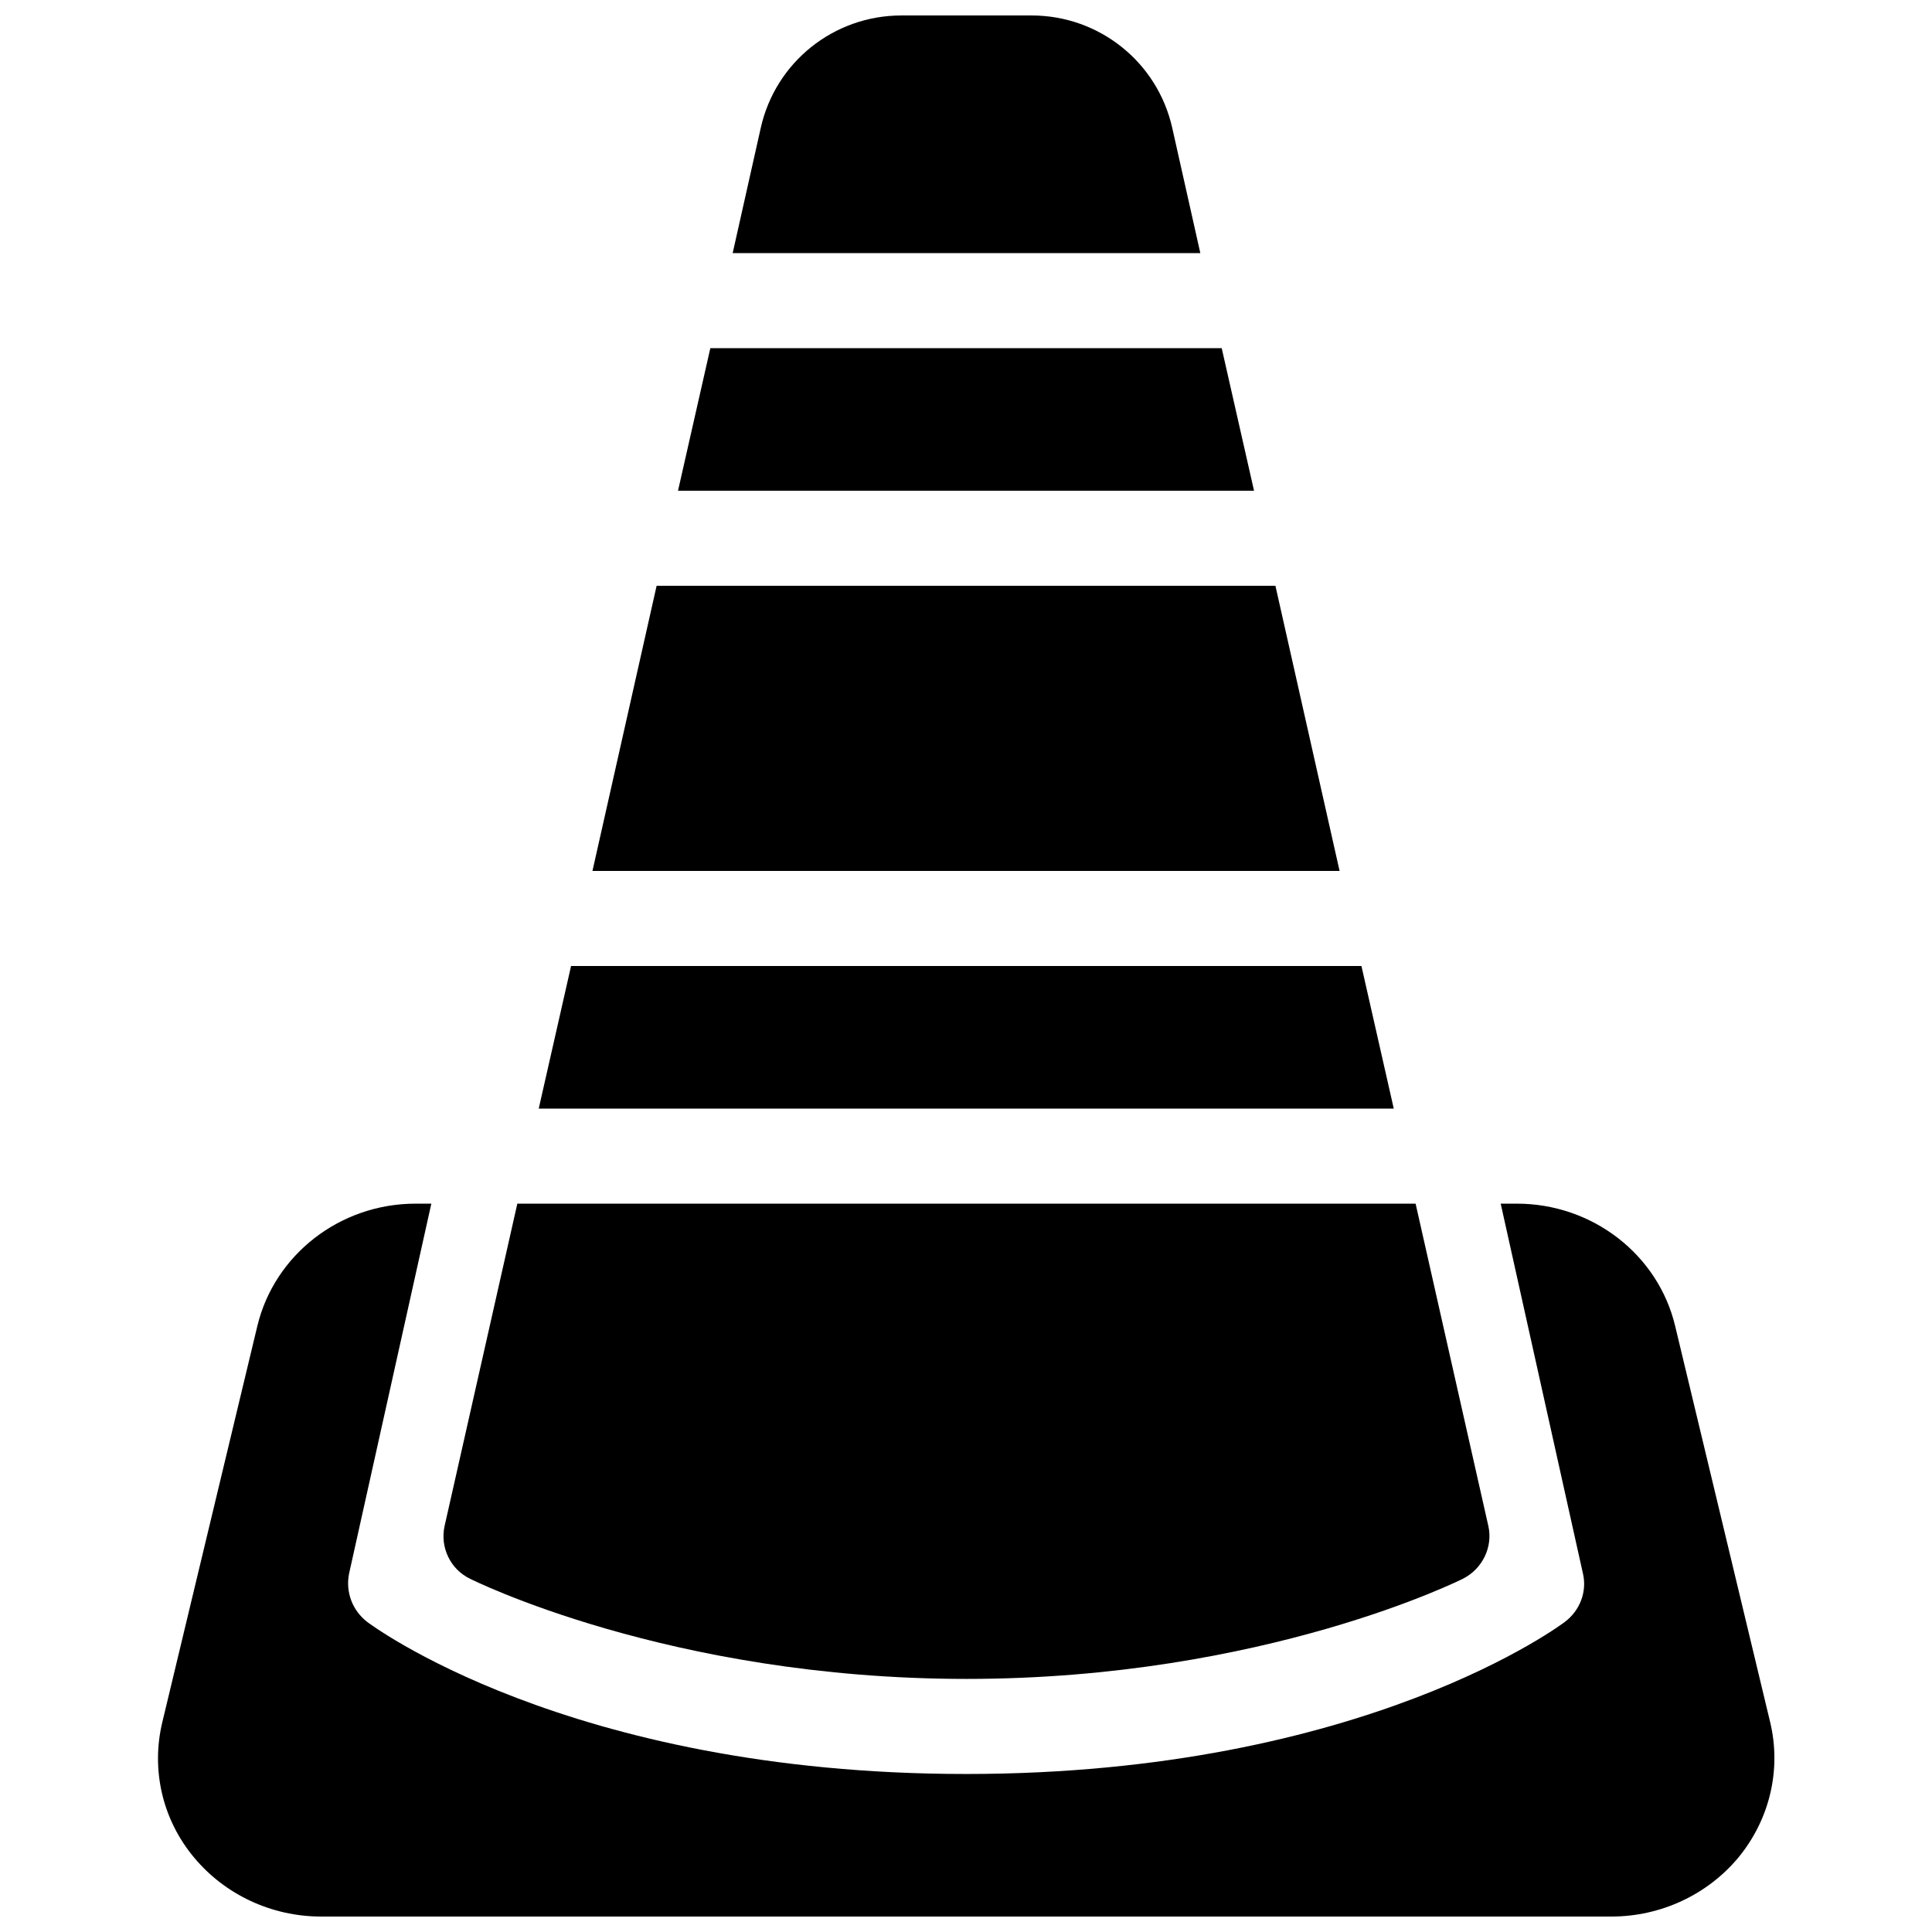 <?xml version="1.0" encoding="UTF-8"?>
<!-- Uploaded to: ICON Repo, www.iconrepo.com, Generator: ICON Repo Mixer Tools -->
<svg width="800px" height="800px" version="1.1" viewBox="144 144 512 512" xmlns="http://www.w3.org/2000/svg">
 <defs>
  <clipPath id="a">
   <path d="m185 148.09h430v503.81h-430z"/>
  </clipPath>
 </defs>
 <g clip-path="url(#a)">
  <path d="m541.7 462.98 21.789 97.992c1.133 4.785-0.754 9.824-4.785 12.848 0 0-52.773 40.305-158.7 40.305s-158.7-40.305-158.7-40.305c-3.906-3.023-5.793-7.934-4.785-12.848l21.789-97.992h-4.156c-20.152 0-37.406 13.602-41.941 32.371l-25.195 105.04c-3.023 12.594 0 25.82 8.438 35.895 8.188 9.824 20.531 15.617 33.629 15.617h341.96c13.098 0 25.441-5.793 33.629-15.617 8.312-10.078 11.461-23.301 8.438-35.895-7.684-31.992-18.641-77.84-25.191-105.04-4.535-18.895-21.914-32.371-41.941-32.371zm-22.672 0h-237.93l-19.27 85.395c-1.258 5.668 1.512 11.461 6.676 13.98 0 0 52.648 26.574 131.62 26.574s131.62-26.574 131.62-26.574c5.164-2.644 7.934-8.438 6.676-13.98l-19.27-85.395zm-5.668-25.191h-226.59l8.566-37.785h209.46zm-14.234-62.977h-198.12l17.004-75.57h163.99l17.004 75.57zm-22.797-100.76h-152.65l8.566-37.785h135.52l8.566 37.785zm-138.42-62.977h124.19l-7.43-33.125c-3.906-17.508-19.398-29.852-37.281-29.852h-34.512c-17.887 0-33.379 12.344-37.281 29.852l-7.43 33.125z" fill-rule="evenodd"/>
 </g>
</svg>
